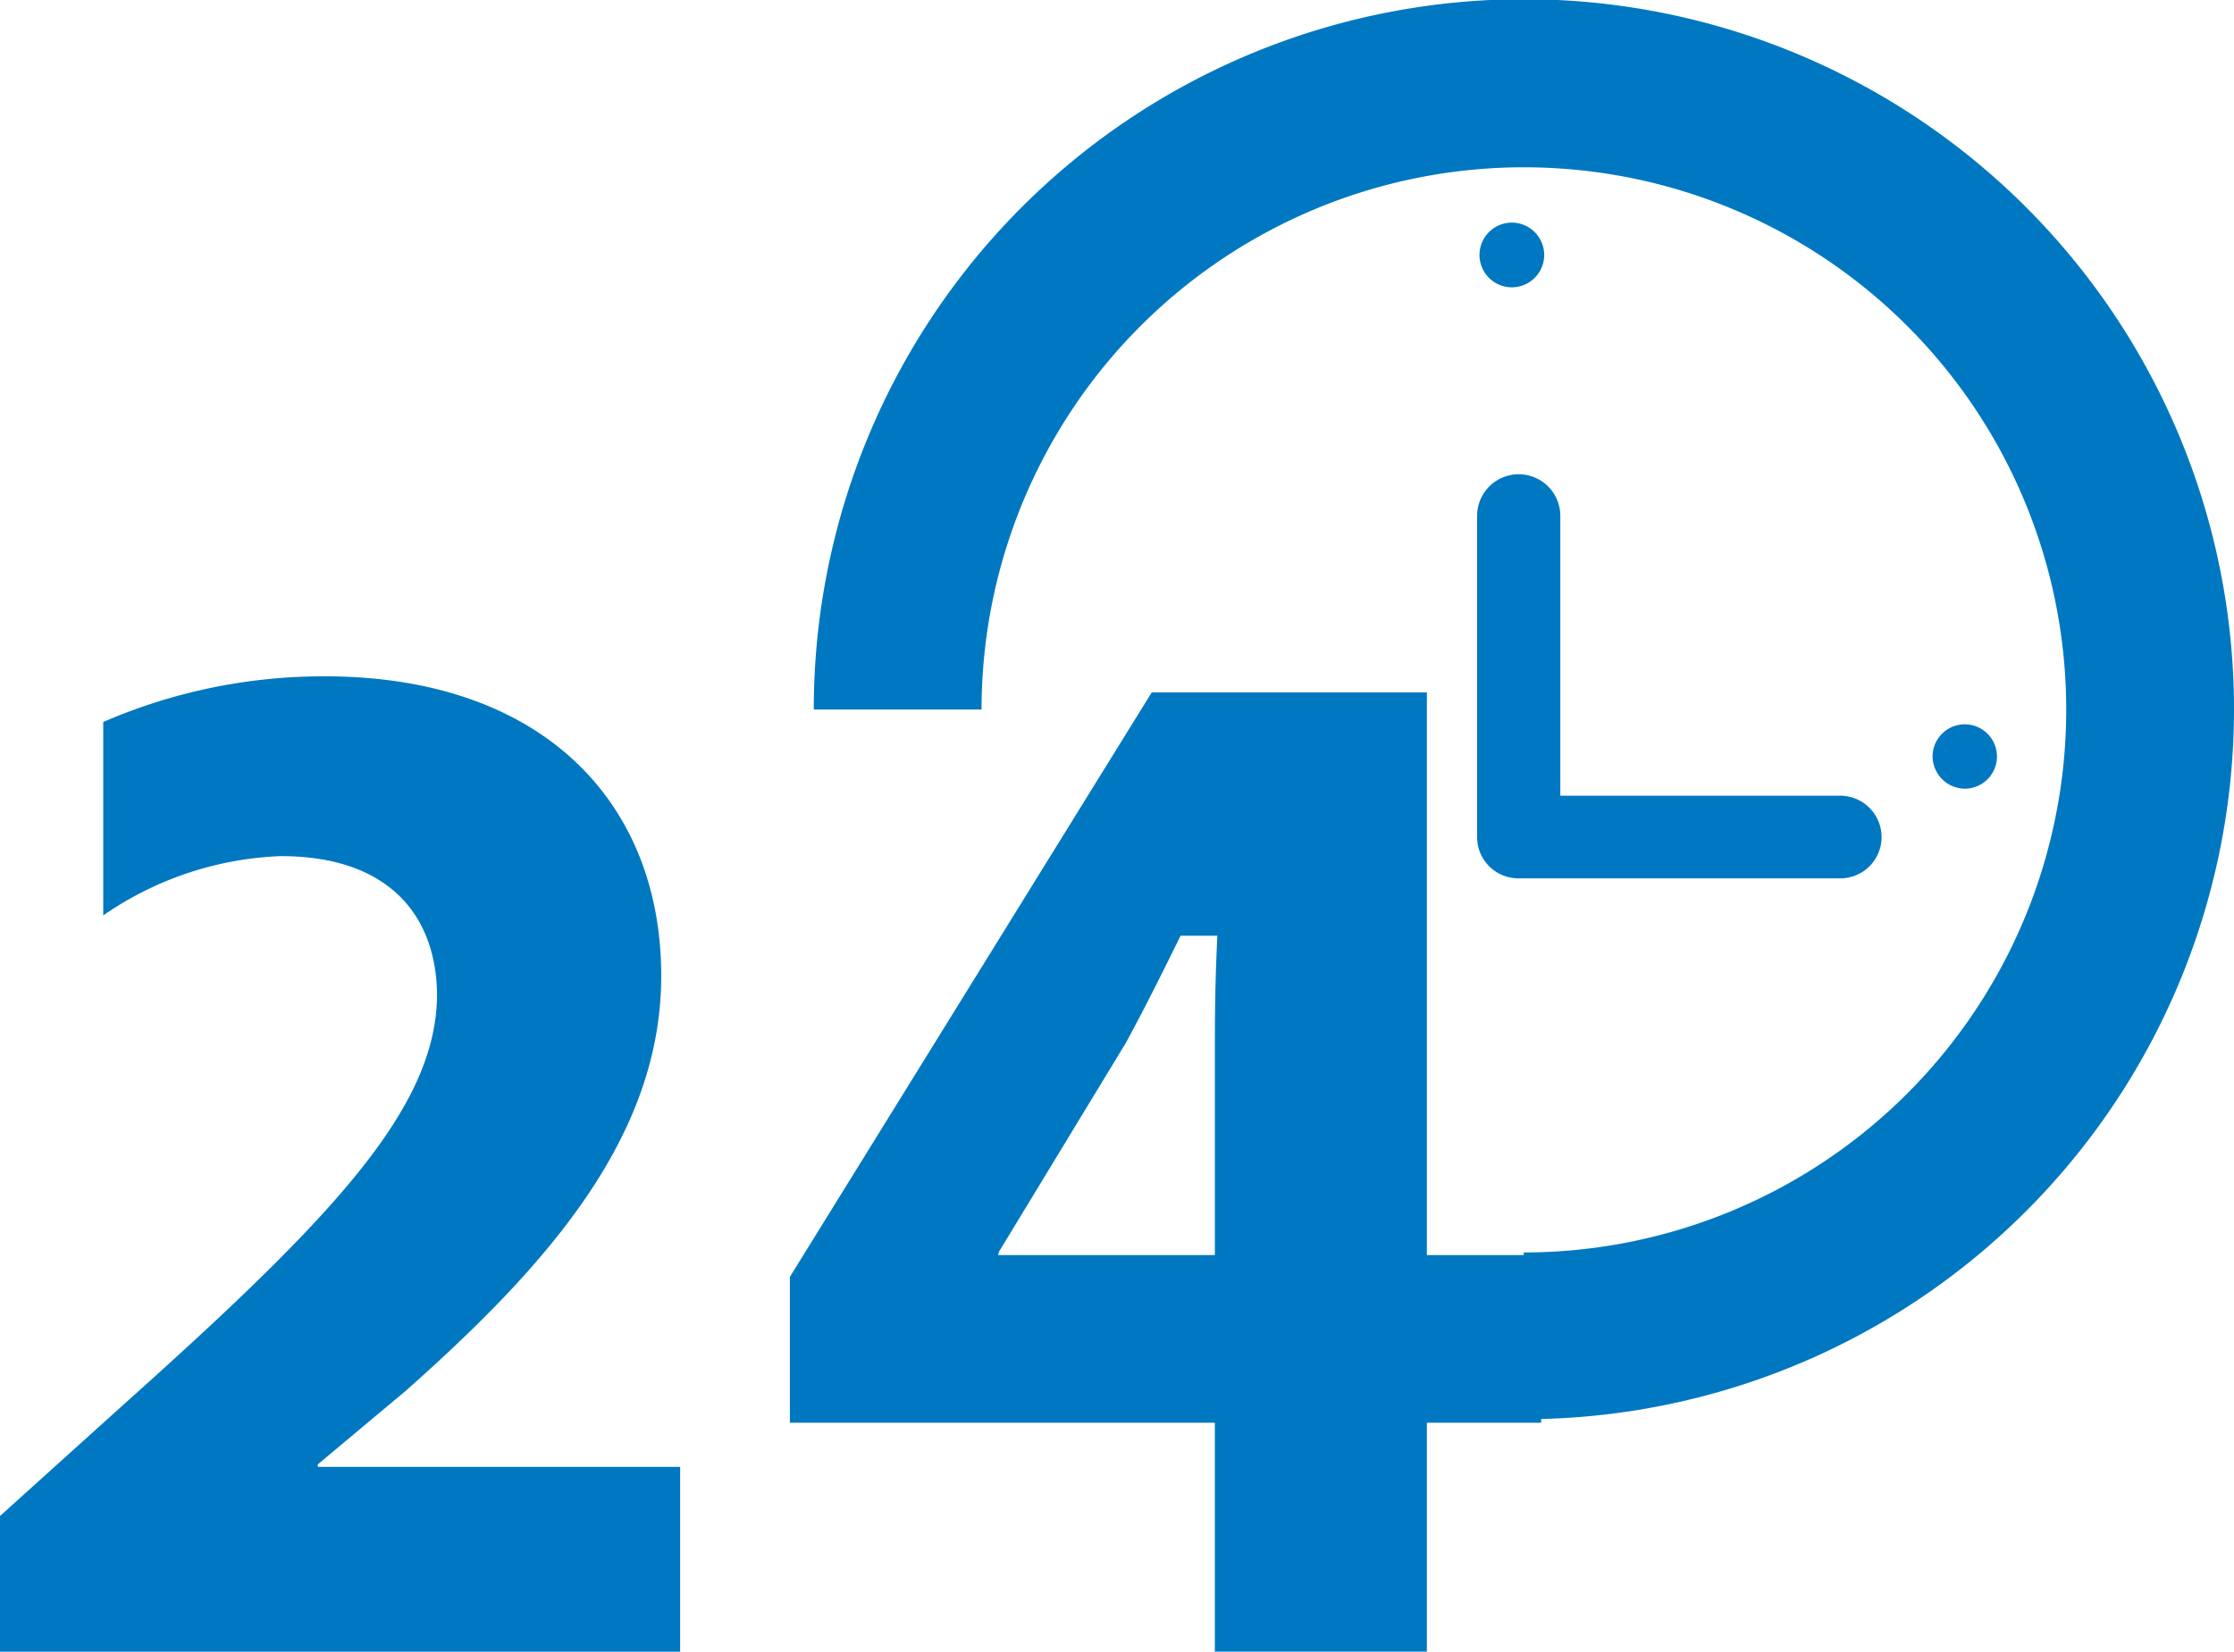 <svg id="Group_91" data-name="Group 91" xmlns="http://www.w3.org/2000/svg" width="82.312" height="60.865" viewBox="0 0 82.312 60.865">
  <g id="Group_42" data-name="Group 42">
    <path id="Path_13" data-name="Path 13" d="M436.088,951.5a1.186,1.186,0,1,1,1.19,1.2A1.2,1.2,0,0,1,436.088,951.5Z" transform="translate(-364.882 -923.636)" fill="#0078c1"/>
    <path id="Path_14" data-name="Path 14" d="M433.017,945.486a1.192,1.192,0,1,1-1.2-1.2A1.193,1.193,0,0,1,433.017,945.486Z" transform="translate(-376.121 -936.082)" fill="#0078c1"/>
    <path id="Path_15" data-name="Path 15" d="M445.507,960.673a1.52,1.52,0,0,1-1.524,1.524H432.14a1.519,1.519,0,0,1-1.536-1.524V948.839a1.533,1.533,0,0,1,3.066,0v10.313h10.313A1.524,1.524,0,0,1,445.507,960.673Z" transform="translate(-376.18 -929.829)" fill="#0078c1"/>
    <path id="Path_16" data-name="Path 16" d="M434.715,980.025l-4.673,7.693-.046.135h7.993v-7.828c0-1.276.024-2.61.092-3.938h-1.356C436.083,977.39,435.446,978.678,434.715,980.025Zm34.642-12.275a19.982,19.982,0,0,0-39.964,0h-6.182a26.164,26.164,0,1,1,26.8,26.144v.138H445.8v8.437h-7.813v-8.437H422.33v-5.374l13.334-21.541H445.8v20.736h3.568v-.095A20,20,0,0,0,469.357,967.75Z" transform="translate(-393.227 -941.603)" fill="#0078c1"/>
    <path id="Path_17" data-name="Path 17" d="M437.88,985.69H412.82v-5l4.529-4.085c7.77-6.947,11.51-10.925,11.574-15.06,0-2.886-1.683-5.172-5.759-5.172a12.291,12.291,0,0,0-6.54,2.185V951.43a20.394,20.394,0,0,1,8.159-1.683c8.048,0,12.4,4.667,12.4,11.038,0,5.968-4.251,10.711-9.41,15.289l-3.244,2.714v.092H437.88Z" transform="translate(-412.82 -924.824)" fill="#0078c1"/>
  </g>
</svg>
